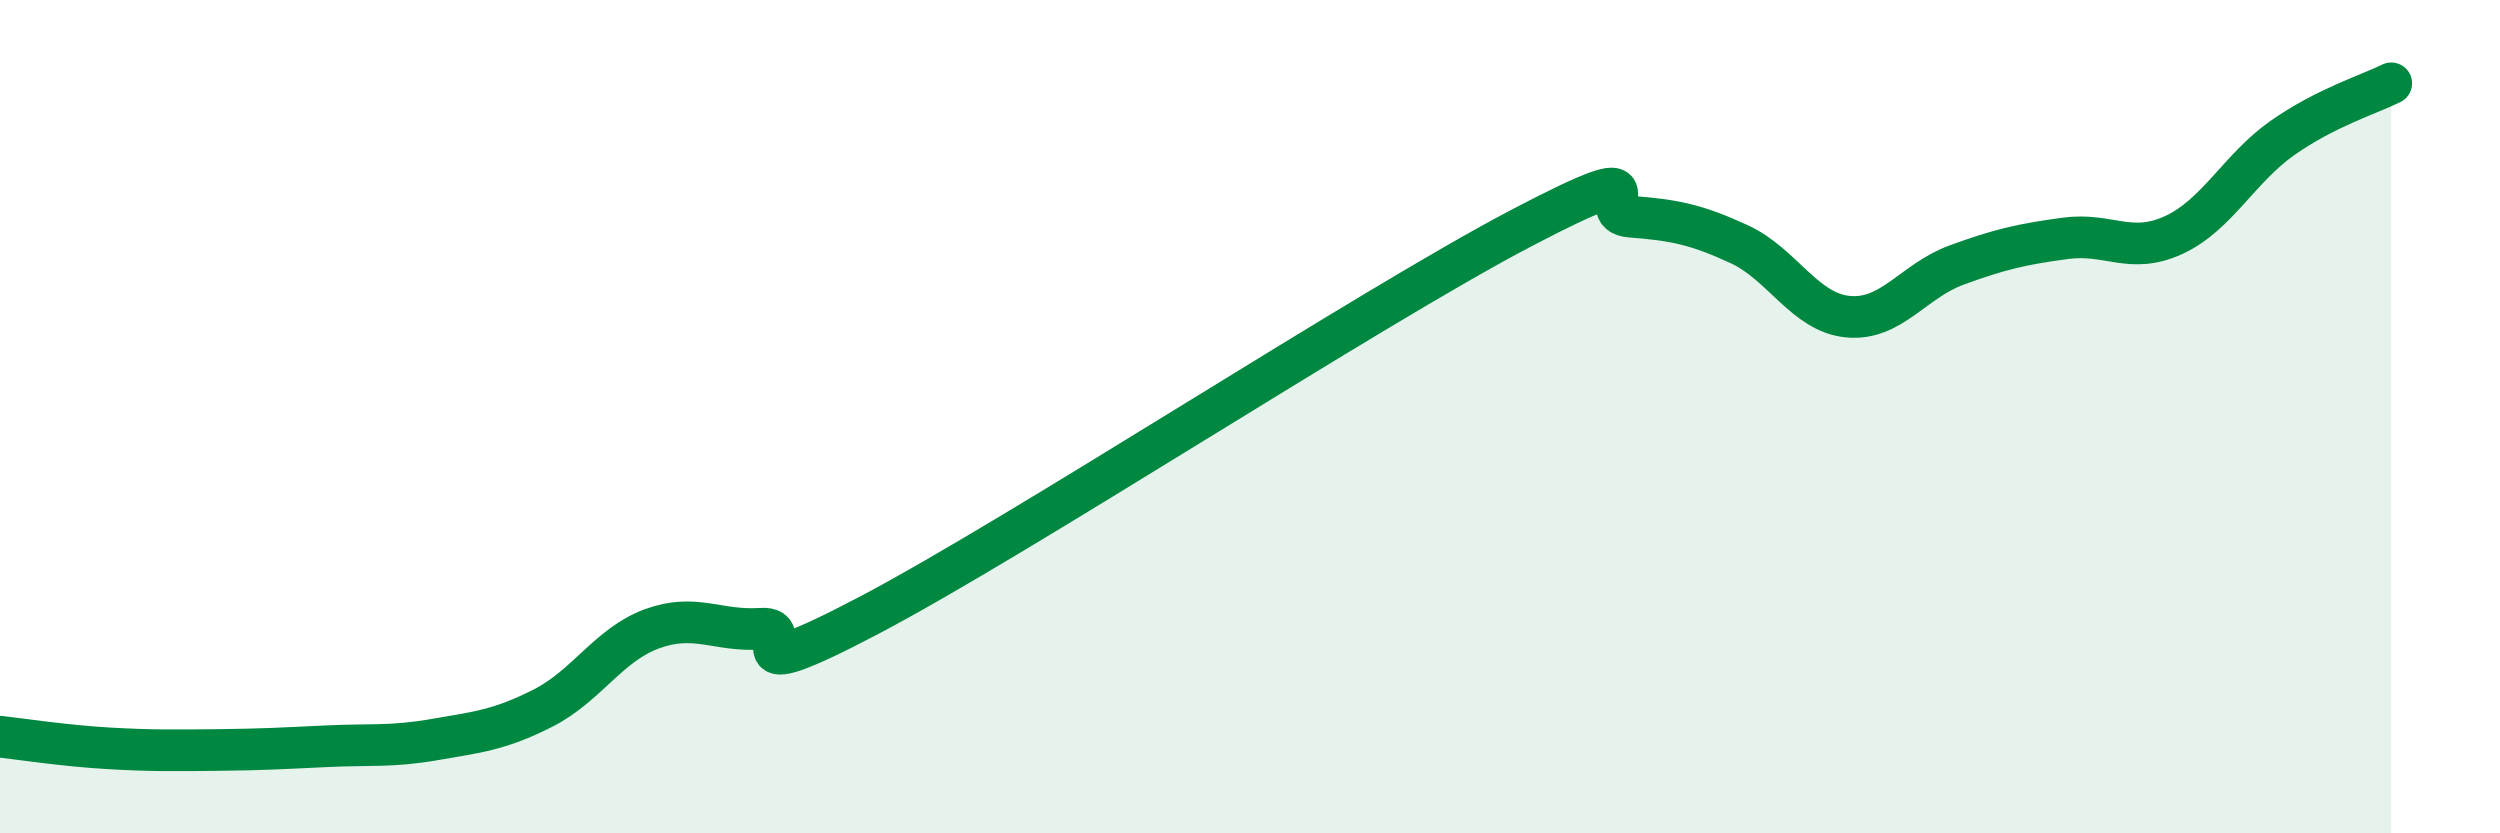 
    <svg width="60" height="20" viewBox="0 0 60 20" xmlns="http://www.w3.org/2000/svg">
      <path
        d="M 0,17.68 C 0.52,17.74 1.57,17.9 2.61,17.96 C 3.65,18.02 4.18,18.01 5.22,18 C 6.26,17.99 6.79,17.96 7.83,17.91 C 8.87,17.86 9.39,17.93 10.43,17.75 C 11.47,17.57 12,17.52 13.04,16.99 C 14.08,16.46 14.61,15.47 15.65,15.09 C 16.69,14.71 17.22,15.16 18.26,15.09 C 19.3,15.02 17.22,16.68 20.87,14.76 C 24.52,12.84 32.87,7.38 36.52,5.47 C 40.17,3.56 38.09,5.12 39.13,5.2 C 40.17,5.28 40.7,5.38 41.74,5.86 C 42.78,6.34 43.31,7.5 44.35,7.6 C 45.39,7.7 45.92,6.74 46.96,6.36 C 48,5.98 48.53,5.86 49.57,5.72 C 50.61,5.58 51.13,6.12 52.17,5.64 C 53.21,5.16 53.74,4.04 54.78,3.31 C 55.82,2.58 56.87,2.26 57.39,2L57.39 20L0 20Z"
        fill="#008740"
        opacity="0.1"
        stroke-linecap="round"
        stroke-linejoin="round"
      />
      <path
        d="M 0,17.68 C 0.52,17.74 1.57,17.9 2.61,17.96 C 3.65,18.02 4.18,18.01 5.22,18 C 6.26,17.99 6.79,17.96 7.83,17.91 C 8.87,17.86 9.39,17.93 10.43,17.75 C 11.47,17.57 12,17.52 13.04,16.99 C 14.08,16.46 14.61,15.47 15.65,15.09 C 16.69,14.71 17.22,15.16 18.26,15.09 C 19.3,15.02 17.22,16.68 20.87,14.76 C 24.52,12.84 32.87,7.38 36.52,5.47 C 40.17,3.56 38.09,5.12 39.13,5.2 C 40.17,5.28 40.7,5.38 41.74,5.86 C 42.78,6.34 43.31,7.5 44.35,7.6 C 45.39,7.7 45.92,6.74 46.96,6.36 C 48,5.98 48.53,5.86 49.57,5.72 C 50.61,5.58 51.13,6.12 52.17,5.64 C 53.21,5.16 53.74,4.04 54.78,3.31 C 55.82,2.58 56.87,2.26 57.39,2"
        stroke="#008740"
        stroke-width="1"
        fill="none"
        stroke-linecap="round"
        stroke-linejoin="round"
      />
    </svg>
  